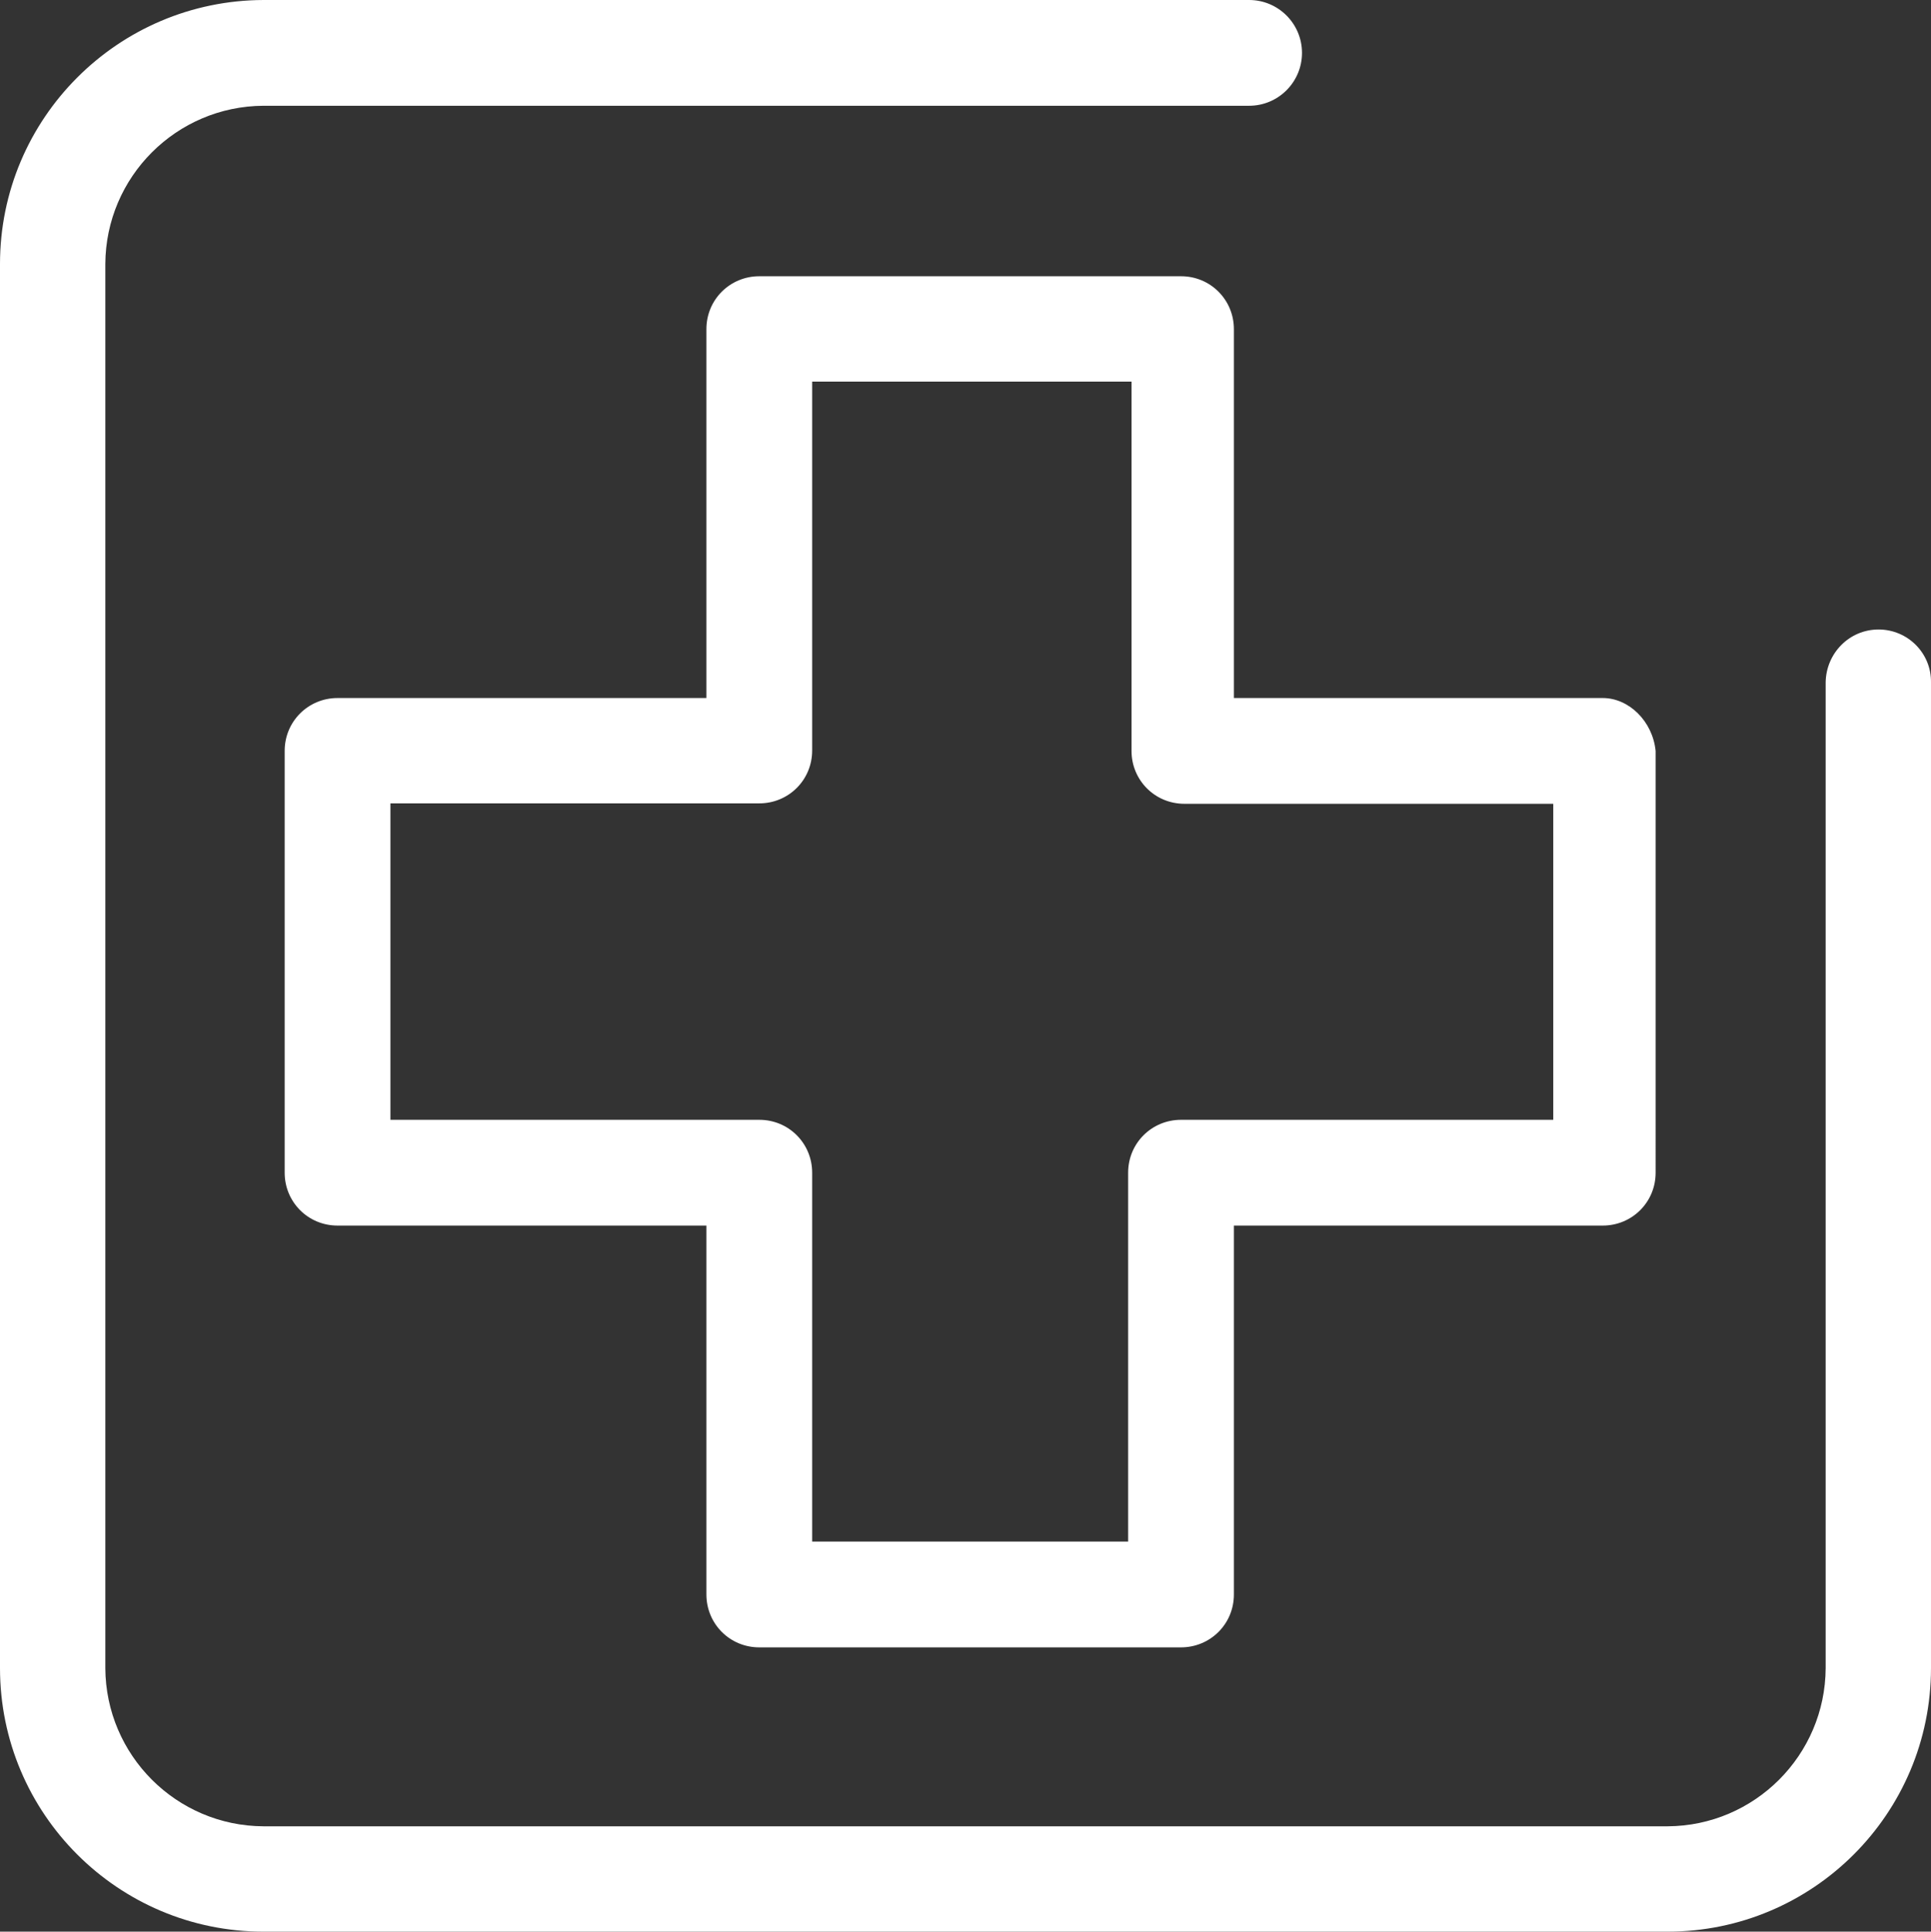 <?xml version="1.0" encoding="UTF-8" standalone="no"?>
<!-- Generator: Adobe Illustrator 24.0.2, SVG Export Plug-In . SVG Version: 6.00 Build 0)  -->

<svg
   xmlns:dc="http://purl.org/dc/elements/1.1/"
   xmlns:cc="http://creativecommons.org/ns#"
   xmlns:rdf="http://www.w3.org/1999/02/22-rdf-syntax-ns#"
   xmlns:svg="http://www.w3.org/2000/svg"
   xmlns="http://www.w3.org/2000/svg"
   xmlns:sodipodi="http://sodipodi.sourceforge.net/DTD/sodipodi-0.dtd"
   xmlns:inkscape="http://www.inkscape.org/namespaces/inkscape"
   version="1.1"
   id="Warstwa_1"
   x="0px"
   y="0px"
   viewBox="0 0 456.501 456.6"
   xml:space="preserve"
   sodipodi:docname="medyczne.svg"
   width="456.501"
   height="456.6"
   inkscape:version="0.92.4 (5da689c313, 2019-01-14)"><rect x="0" y="0" width="456.501" height="456.6" fill="#333333" stroke="none"/><defs
   id="defs282" /><sodipodi:namedview
   pagecolor="#ffffff"
   bordercolor="#666666"
   borderopacity="1"
   objecttolerance="10"
   gridtolerance="10"
   guidetolerance="10"
   inkscape:pageopacity="0"
   inkscape:pageshadow="2"
   inkscape:window-width="640"
   inkscape:window-height="480"
   id="namedview280"
   showgrid="false"
   inkscape:zoom="0.40901213"
   inkscape:cx="222.5"
   inkscape:cy="219.6"
   inkscape:window-x="0"
   inkscape:window-y="0"
   inkscape:window-maximized="0"
   inkscape:current-layer="Warstwa_1" />
<style
   type="text/css"
   id="style267">
	.st0{fill:#FFFFFF;}
</style>
<path
   class="st0"
   d="m 444.1,148.8 c -6.9,0 -12.4,5.6 -12.5,12.5 v 233 c -0.1,20.6 -16.8,37.3 -37.4,37.4 H 62.3 C 41.7,431.6 25,414.9 24.9,394.3 V 62.4 C 25,41.8 41.7,25.1 62.3,25 h 233 c 6.9,0 12.5,-5.6 12.5,-12.5 C 307.8,5.6 302.2,0 295.3,0 H 62.3 C 27.9,0.1 0,28 0,62.4 v 331.9 c 0,34.4 27.9,62.3 62.3,62.3 h 331.9 c 34.4,0 62.3,-27.9 62.3,-62.3 v -233 c 0.1,-6.9 -5.5,-12.5 -12.4,-12.5 z"
   id="path269"
   inkscape:connector-curvature="0"
   style="fill:#ffffff" />
<g
   id="g277"
   transform="translate(-66,-51.5)">
	<g
   id="g275">
		<g
   id="g273">
			<path
   class="st0"
   d="m 444.9,216.5 h -87.2 v -87.2 c 0,-6.9 -5.5,-12.5 -12.5,-12.5 h -99.7 c -6.9,0 -12.5,5.5 -12.5,12.5 v 87.2 h -87.2 c -6.9,0 -12.5,5.5 -12.5,12.5 v 99.7 c 0,6.9 5.5,12.5 12.5,12.5 H 233 v 87.2 c 0,6.9 5.5,12.5 12.5,12.5 h 99.7 c 6.9,0 12.5,-5.5 12.5,-12.5 v -87.2 h 87.2 c 6.9,0 12.5,-5.5 12.5,-12.5 V 229 c -0.7,-7 -6.3,-12.5 -12.5,-12.5 z m -11.8,99.7 h -0.7 -87.2 c -6.9,0 -12.5,5.5 -12.5,12.5 v 87.2 H 258 v -87.2 c 0,-6.9 -5.5,-12.5 -12.5,-12.5 h -87.2 v -74.8 h 87.2 c 6.9,0 12.5,-5.5 12.5,-12.5 v -87.2 h 75.5 V 229 c 0,6.9 5.5,12.5 12.5,12.5 h 87.2 v 74.7 z"
   id="path271"
   inkscape:connector-curvature="0"
   style="fill:#ffffff" />
		</g>
	</g>
</g>
</svg>